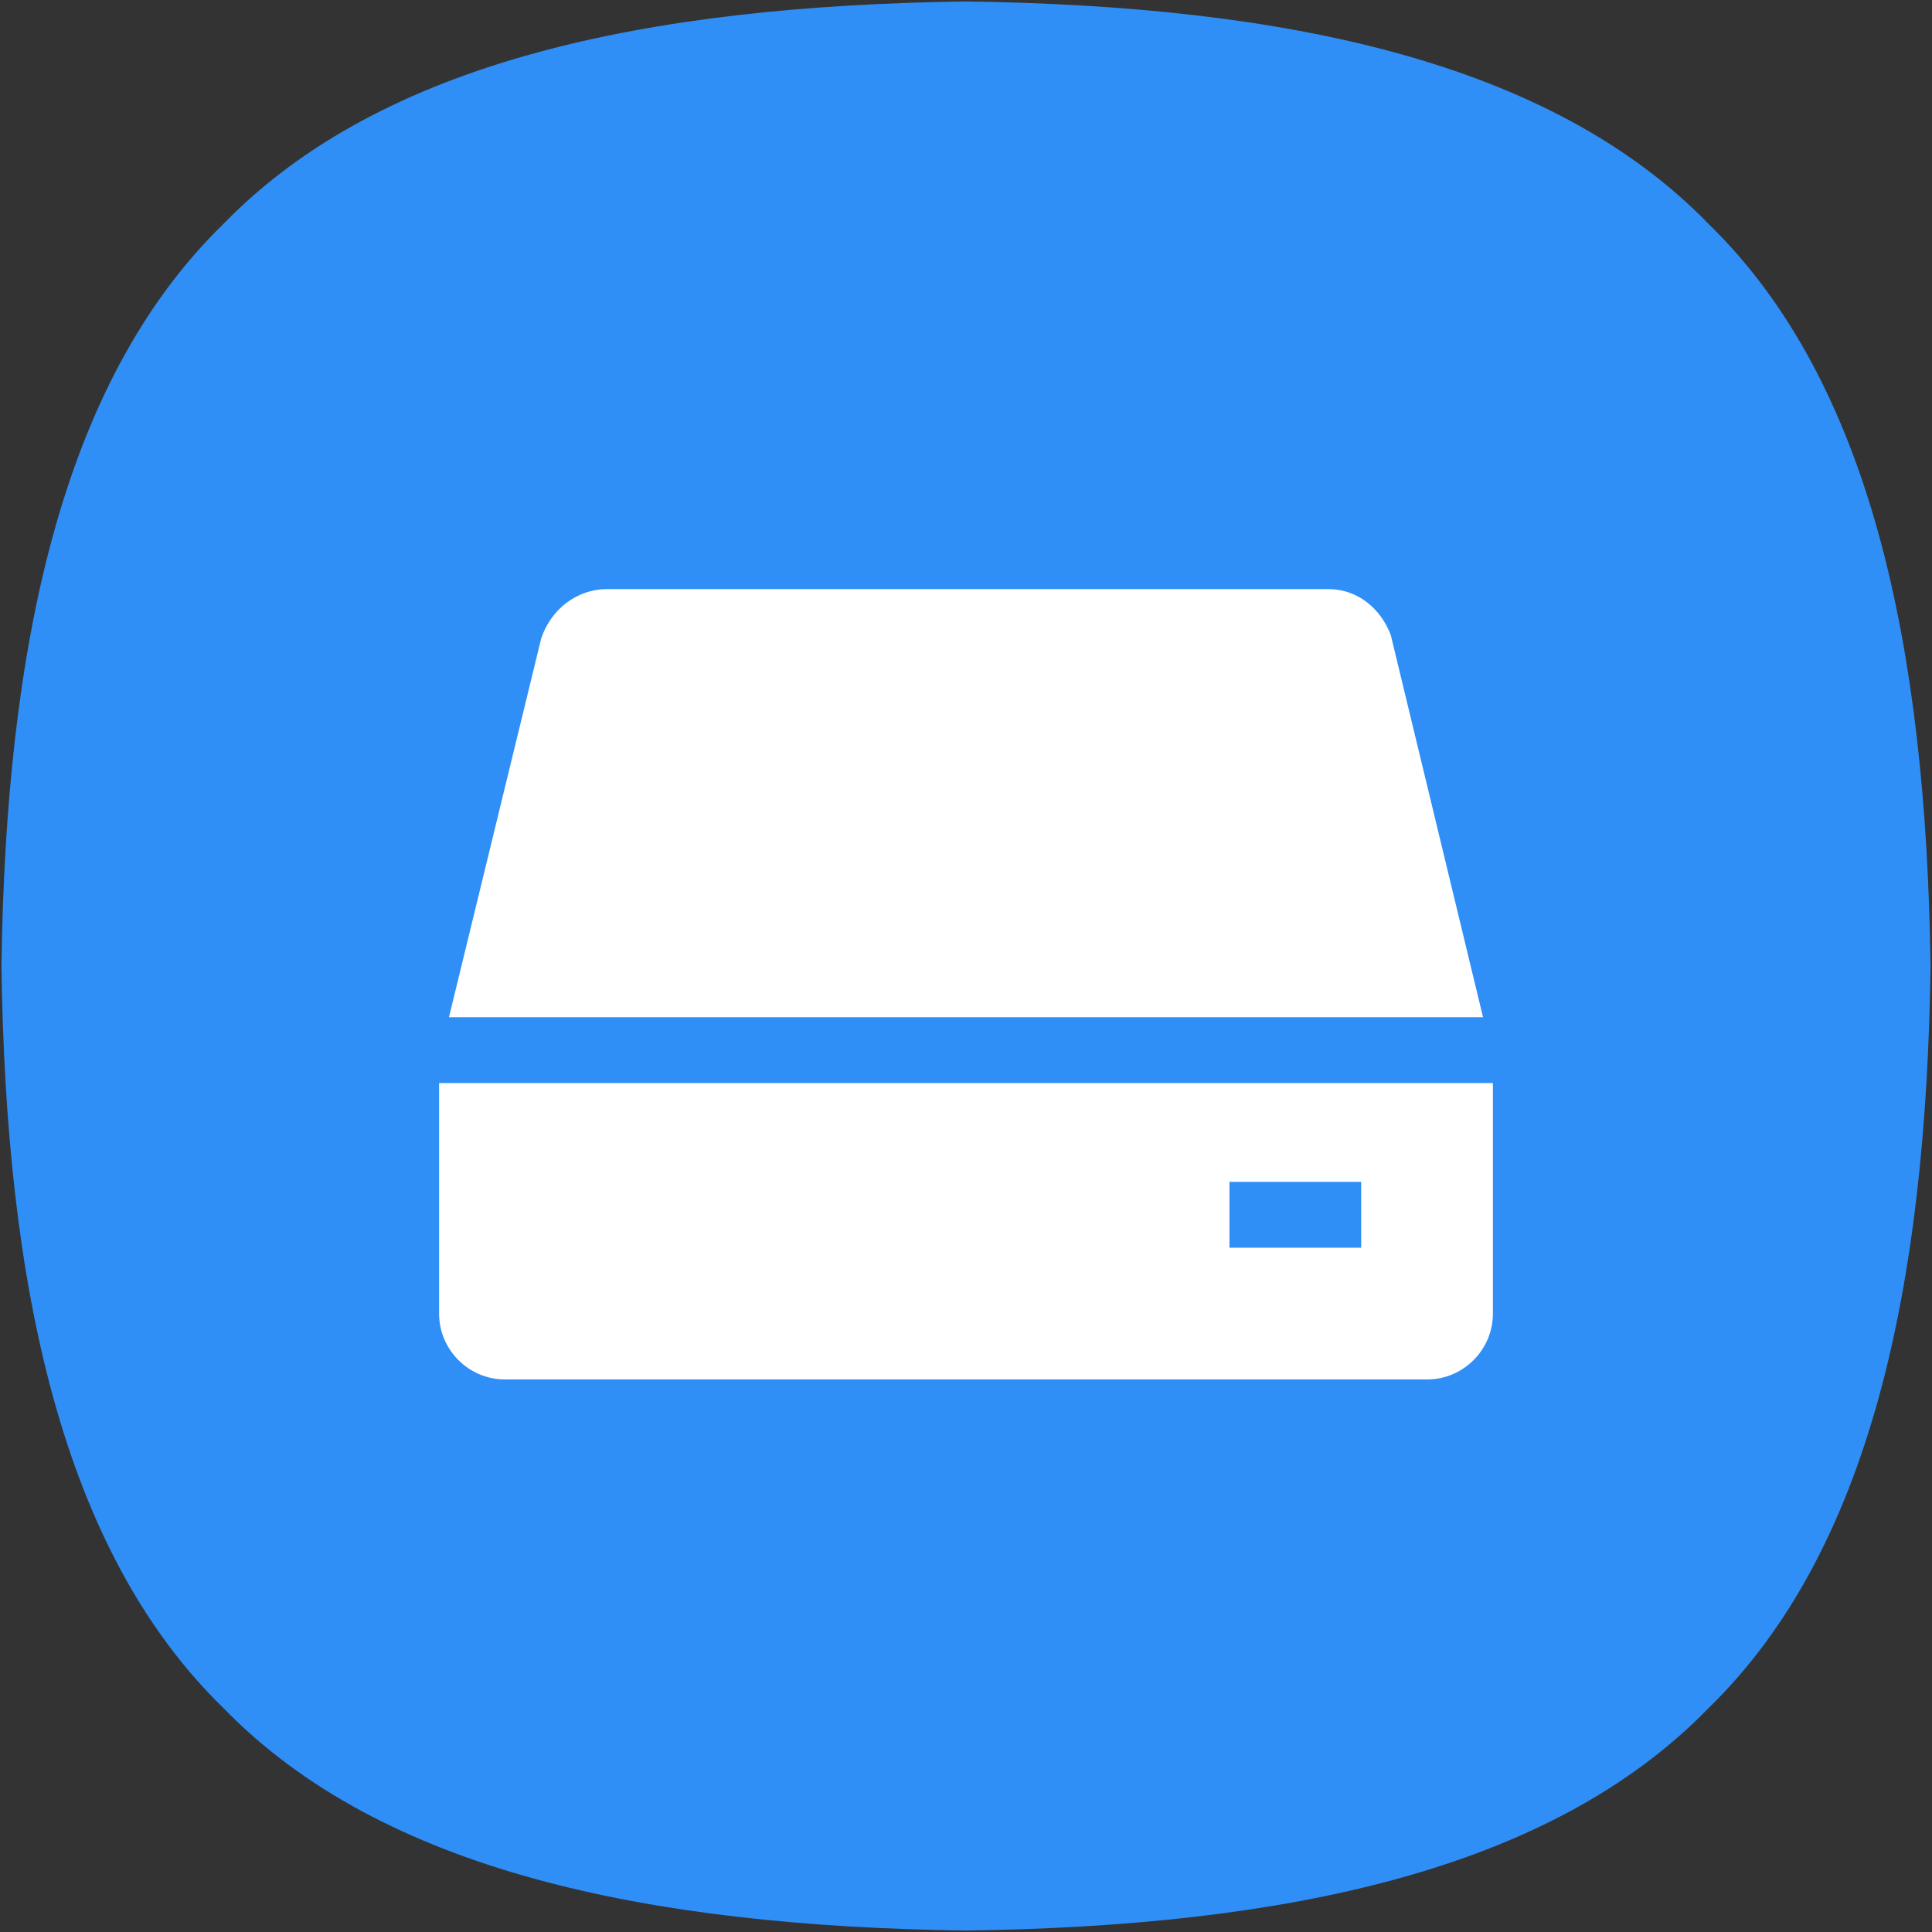 <?xml version="1.0" encoding="UTF-8"?>
<svg width="44px" height="44px" viewBox="0 0 44 44" version="1.1" xmlns="http://www.w3.org/2000/svg" xmlns:xlink="http://www.w3.org/1999/xlink">
    <rect x="0" y="0" width="44" height="44" fill="#333333" stroke="none"/>
    <title>ic_yjaqkx</title>
    <g id="vis_laptop" stroke="none" stroke-width="1" fill="none" fill-rule="evenodd">
        <g id="1.3软件增值产品" transform="translate(-288, -4768)">
            <g id="bsp及驱动备份-3" transform="translate(80, 4620)">
                <g id="安全可信" transform="translate(0, 110)">
                    <g id="硬件" transform="translate(200, 30)">
                        <path d="M8.033,30 C8.133,22.719 9.397,16.69 13.094,13.094 C16.69,9.397 22.719,8.133 30,8.033 C37.281,8.133 43.31,9.397 46.906,13.094 C50.603,16.69 51.867,22.719 51.967,30 C51.867,37.281 50.603,43.31 46.906,46.906 C43.31,50.603 37.281,51.867 30,51.967 C22.719,51.867 16.69,50.603 13.094,46.906 C9.397,43.31 8.133,37.281 8.033,30 Z" id="路径" fill="#2F8FF7"></path>
                        <g id="硬件-(4)" stroke-width="1" transform="translate(18, 21)" fill="#FFFFFF">
                            <path d="M21.675,1.466 C21.45,0.866 20.925,0.416 20.25,0.416 L3.825,0.416 C3.15,0.416 2.55,0.866 2.325,1.541 L0.225,10.166 L23.775,10.166 L21.675,1.466 Z M0,11.666 L0,16.916 C0,17.741 0.675,18.416 1.5,18.416 L22.5,18.416 C23.325,18.416 24,17.741 24,16.916 L24,11.666 L0,11.666 L0,11.666 Z M21,15.416 L18,15.416 L18,13.916 L21,13.916 L21,15.416 Z" id="形状" fill-rule="nonzero"></path>
                        </g>
                    </g>
                </g>
            </g>
        </g>
    </g>
</svg>